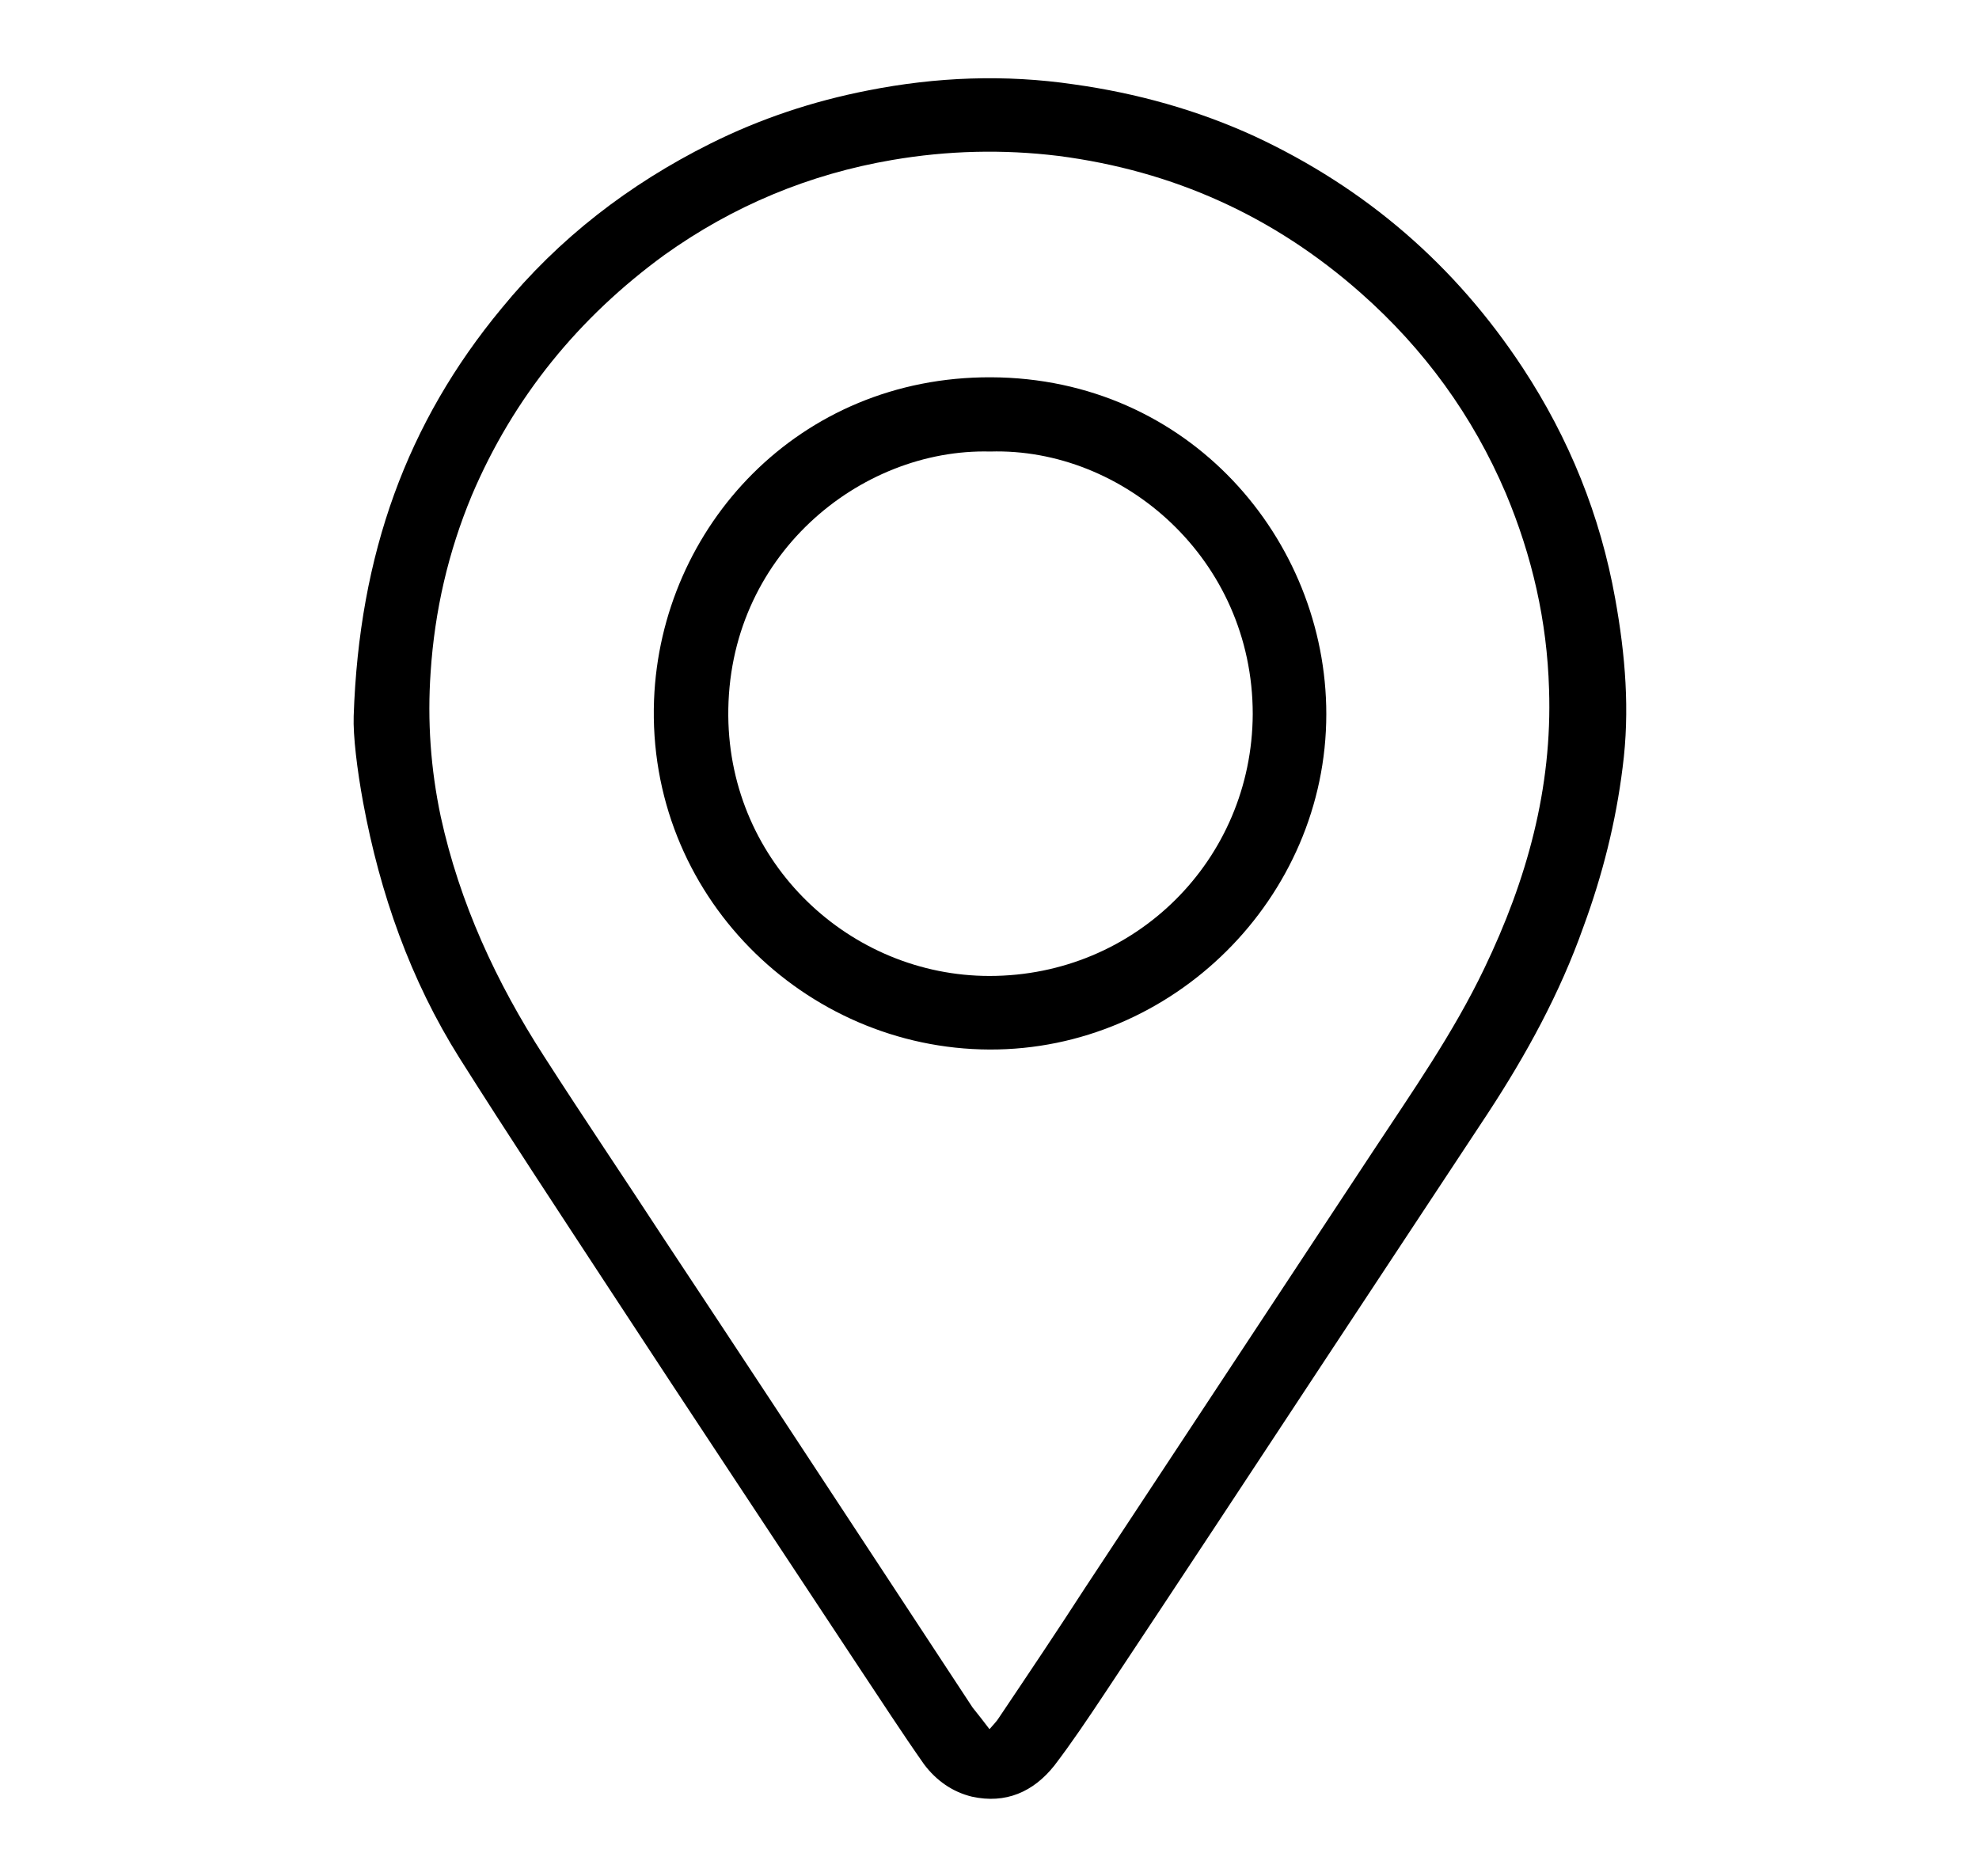 <?xml version="1.0" encoding="UTF-8"?> <svg xmlns="http://www.w3.org/2000/svg" xmlns:xlink="http://www.w3.org/1999/xlink" version="1.1" id="Режим_изоляции" x="0px" y="0px" viewBox="0 0 293.2 277.9" style="enable-background:new 0 0 293.2 277.9;" xml:space="preserve"> <g> <path d="M52.4,106.1c0.8-24,7.9-43.5,21.9-60.4c8.5-10.4,18.9-18.4,30.9-24.4c7.4-3.7,15.2-6.3,23.4-7.9c10.1-2,20.3-2.4,30.5-0.9 c9.3,1.3,18.3,3.8,26.8,7.7c16.5,7.7,29.7,19.1,39.7,34.3c6.9,10.5,11.5,21.9,13.7,34.2c1.5,8.3,2.2,16.6,1.1,25 c-1,8.1-3,16-5.8,23.6c-3.5,9.9-8.5,19-14.2,27.7c-7.9,12-15.8,23.9-23.7,35.9c-11,16.7-22,33.4-33.1,50.1 c-2.4,3.6-4.8,7.2-7.4,10.6c-3.1,3.9-7.2,5.7-12.2,4.6c-2.9-0.7-5.3-2.4-7.1-4.8c-3.3-4.7-6.4-9.5-9.6-14.3 c-12.4-18.8-24.9-37.6-37.2-56.4c-7.4-11.3-14.8-22.5-22-33.9c-7.3-11.6-11.8-24.4-14.3-37.9C52.9,114,52.3,109,52.4,106.1z M146.6,256.2c0.6-0.7,1.1-1.2,1.4-1.7c4.3-6.4,8.6-12.8,12.8-19.3c14.2-21.5,28.4-43.1,42.6-64.6c5.8-8.8,11.9-17.5,16.5-27.1 c6.3-13.1,10.1-26.7,9.6-41.4c-0.3-10.1-2.5-19.7-6.4-29c-4.9-11.5-12.1-21.4-21.5-29.7c-12.9-11.4-27.8-18.1-44.8-20.3 c-8.2-1-16.4-0.8-24.6,0.6c-12.3,2.1-23.6,6.8-33.8,14.1C85.8,47,76.1,58.8,69.9,73.4c-3.5,8.4-5.5,17.1-6.1,26.2 c-0.5,7.2,0,14.3,1.5,21.4c2.8,12.8,8.2,24.5,15.3,35.5c5.9,9.2,12,18.2,18,27.4c10.6,16,21.2,32.1,31.7,48.1c4.6,7,9.2,14,13.8,21 C144.9,254,145.7,255,146.6,256.2z"></path> <path d="M196.5,105.8c0,27.2-22.7,49.8-49.9,49.7c-27.4-0.1-50.8-22.9-49.7-51.8c1-25.6,21.4-47.9,49.9-47.8 C176.2,56,196.5,80,196.5,105.8z M146.7,66.9c-19.3-0.5-39,15.5-38.8,39.2c0.2,21.9,18.1,38.5,38.7,38.5c21.6,0,38.9-17.2,39-38.8 C185.6,82.8,166.4,66.3,146.7,66.9z"></path> </g> </svg> 